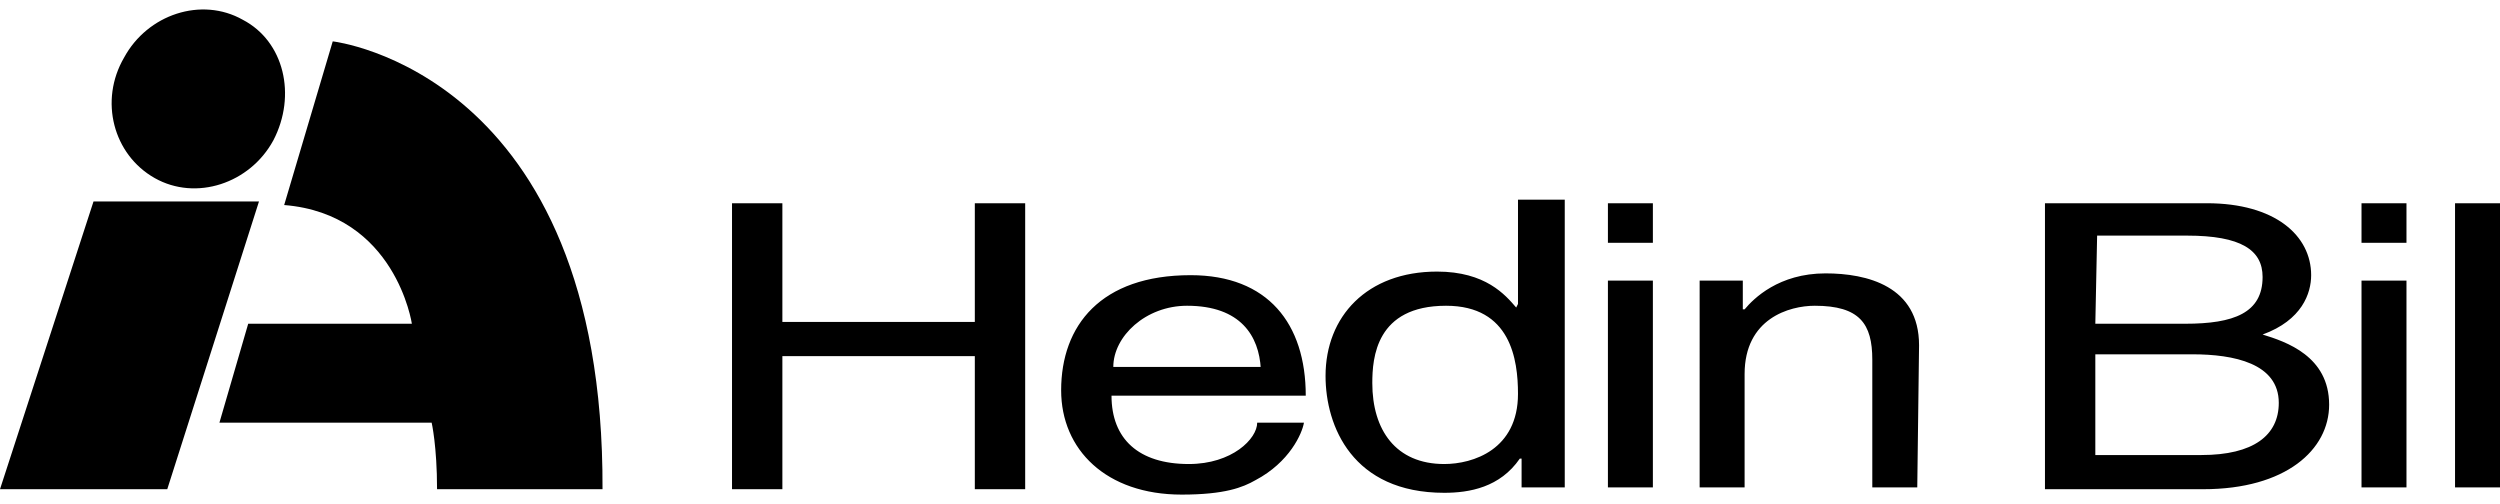 <?xml version="1.0" encoding="utf-8"?>
<!-- Generator: Adobe Illustrator 22.0.1, SVG Export Plug-In . SVG Version: 6.00 Build 0)  -->
<svg version="1.1" id="Layer_1" xmlns="http://www.w3.org/2000/svg" xmlns:xlink="http://www.w3.org/1999/xlink" x="0px" y="0px"
	 viewBox="0 0 139 28" style="enable-background:new 0 0 139 28;" xml:space="preserve">
<path d="M18.5,2.3l-2.7,9.1c6.2,0.5,7.1,6.6,7.1,6.6h-9.1l-1.6,5.5h11.8c0,0,0.3,1.3,0.3,3.7h9.2C33.6,4,18.5,2.3,18.5,2.3z
	 M5.2,11.2h9.2L9.3,27.2H0C0,27.2,5.2,11.2,5.2,11.2z"/>
<path d="M15.2,7.8c-1.3,2.4-4.3,3.4-6.6,2.1C6.3,8.6,5.5,5.6,6.9,3.2c1.3-2.4,4.3-3.4,6.6-2.1C15.8,2.3,16.5,5.3,15.2,7.8z
	 M54.2,11.3H57v15.9h-2.8v-7.4H43.5v7.4h-2.8V11.3h2.8v6.6h10.7L54.2,11.3C54.2,11.3,54.2,11.3,54.2,11.3z M72.5,23.5
	c-0.1,0.6-0.8,2.2-2.7,3.2c-0.7,0.4-1.7,0.8-4.1,0.8c-4.2,0-6.7-2.5-6.7-5.8c0-3.6,2.2-6.4,7.2-6.4c4.3,0,6.4,2.7,6.4,6.7H61.8
	c0,2.4,1.5,3.8,4.3,3.8c2.4,0,3.8-1.4,3.8-2.3L72.5,23.5L72.5,23.5z M70.1,20.5C70,18.7,69,17,66,17c-2.3,0-4.1,1.7-4.1,3.4H70.1z
	 M87,27.1h-2.4v-1.6h-0.1c-1.1,1.6-2.8,1.9-4.2,1.9c-5.1,0-6.6-3.7-6.6-6.5c0-3.3,2.3-5.8,6.2-5.8c2.7,0,3.8,1.3,4.4,2l0.1-0.2v-5.8
	H87L87,27.1L87,27.1L87,27.1z M80.3,25.8c1.6,0,4.1-0.8,4.1-3.9c0-1.9-0.4-4.9-4-4.9c-3.9,0-4.1,2.9-4.1,4.3
	C76.3,23.9,77.6,25.8,80.3,25.8z M89.4,13.5v-2.2h2.5v2.2H89.4z M91.9,27.1h-2.5V15.6h2.5V27.1L91.9,27.1z M106.6,27.1h-2.5V20
	c0-2-0.7-3-3.2-3c-1.4,0-3.9,0.7-3.9,3.8v6.3h-2.5V15.6h2.4v1.6h0.1c0.5-0.6,1.9-2,4.5-2c2.3,0,5.2,0.7,5.2,4L106.6,27.1L106.6,27.1
	L106.6,27.1z M113.7,11.3h9c3.8,0,5.8,1.8,5.8,4c0,1-0.5,2.5-2.7,3.3c1.3,0.4,3.7,1.2,3.7,3.9c0,2.5-2.4,4.7-7,4.7h-8.8L113.7,11.3
	C113.7,11.3,113.7,11.3,113.7,11.3z M116.5,18h5c2.7,0,4.3-0.6,4.3-2.6c0-1.5-1.2-2.3-4.2-2.3h-5L116.5,18L116.5,18z M116.5,25.3
	h5.9c2.9,0,4.3-1.1,4.3-2.9c0-2.2-2.5-2.7-4.8-2.7h-5.4V25.3z M131.3,13.5v-2.2h2.5v2.2H131.3z M133.8,27.1h-2.5V15.6h2.5V27.1
	L133.8,27.1z M139,27.1h-2.5V11.3h2.5V27.1L139,27.1z"/>
</svg>
